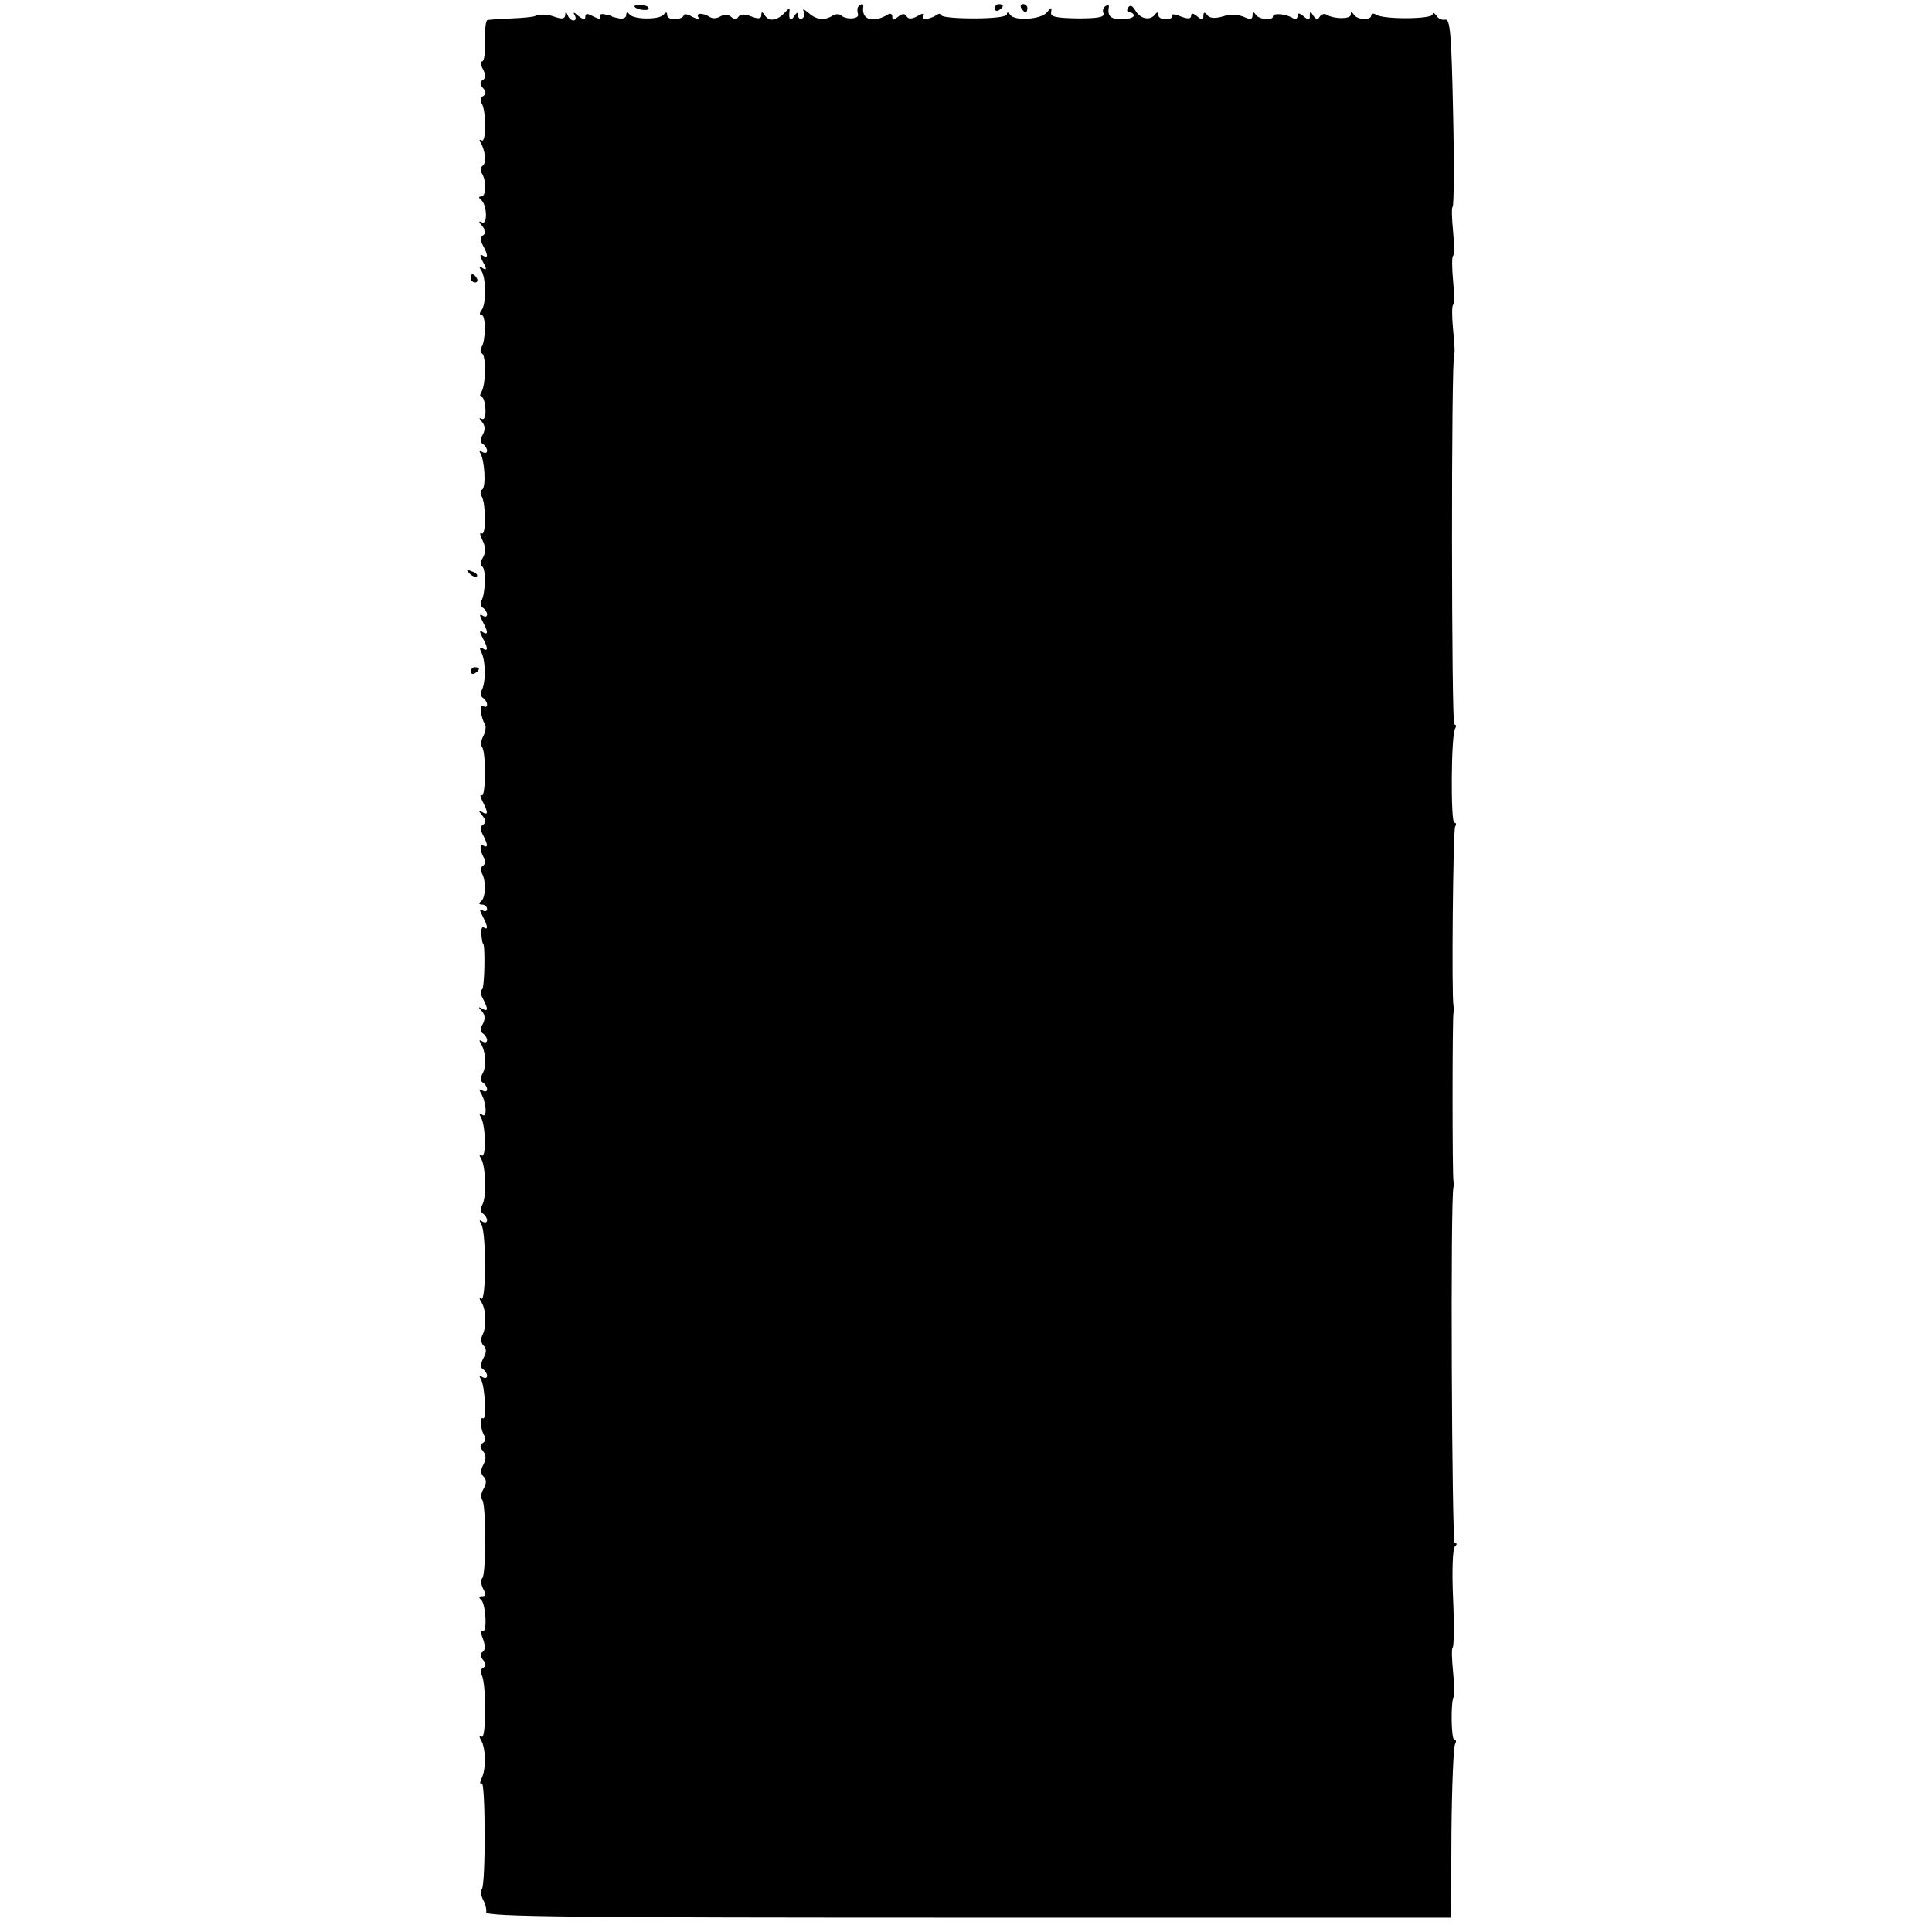 <?xml version="1.0" standalone="no"?>
<!DOCTYPE svg PUBLIC "-//W3C//DTD SVG 20010904//EN"
 "http://www.w3.org/TR/2001/REC-SVG-20010904/DTD/svg10.dtd">
<svg version="1.0" xmlns="http://www.w3.org/2000/svg"
 width="472pt" height="472pt" viewBox="0 0 472 472"
 preserveAspectRatio="xMidYMid meet">
<g transform="translate(0,472) scale(0.1,-0.1)"
fill="#000000" stroke="none">
<path d="M1550 4705 c0 -7 30 -13 34 -7 3 4 -4 9 -15 9 -10 1 -19 0 -19 -2z"/>
<path d="M2097 4704 c-3 -3 -3 -12 -1 -18 5 -13 -30 -15 -42 -3 -4 3 -12 3
-18 0 -21 -14 -41 -12 -60 5 -11 9 -16 12 -13 5 4 -6 3 -14 -3 -18 -5 -3 -10
0 -10 7 0 9 -3 9 -10 -2 -9 -14 -14 -7 -11 15 1 6 -4 3 -11 -5 -18 -20 -39
-24 -49 -8 -7 10 -9 10 -9 1 0 -9 -7 -10 -25 -3 -16 6 -26 6 -31 -1 -4 -7 -10
-7 -18 0 -7 6 -17 6 -26 1 -8 -5 -19 -6 -25 -2 -17 11 -36 11 -29 0 4 -6 -2
-5 -15 1 -11 7 -21 8 -21 3 0 -4 -9 -8 -20 -9 -11 -1 -20 4 -20 10 0 8 -3 8
-8 2 -9 -14 -75 -13 -84 0 -5 6 -8 6 -8 -2 0 -6 -8 -10 -17 -8 -10 2 -18 4
-18 5 0 1 -8 3 -18 5 -9 2 -14 -1 -11 -7 4 -6 -2 -5 -15 1 -16 9 -21 9 -21 0
0 -8 -5 -7 -17 2 -11 10 -14 10 -9 2 4 -7 3 -13 -3 -13 -5 0 -12 6 -14 13 -4
9 -6 9 -6 0 -1 -9 -8 -10 -23 -5 -21 8 -41 8 -53 2 -3 -1 -27 -4 -55 -5 -27
-1 -54 -3 -59 -4 -4 0 -7 -23 -6 -51 1 -27 -2 -50 -7 -50 -5 0 -4 -9 2 -19 7
-14 7 -22 0 -26 -8 -5 -8 -11 0 -20 8 -9 8 -15 0 -20 -6 -3 -7 -11 -3 -18 11
-17 11 -97 0 -90 -6 3 -7 1 -3 -5 12 -20 15 -51 5 -57 -5 -4 -6 -12 -2 -18 12
-19 11 -57 -1 -57 -7 0 -7 -3 -1 -8 15 -11 17 -64 2 -55 -8 4 -8 1 1 -9 9 -11
10 -18 2 -23 -7 -4 -7 -12 0 -25 13 -24 13 -33 -1 -24 -7 4 -7 -1 1 -16 10
-18 9 -21 -1 -15 -8 6 -10 4 -3 -6 12 -19 12 -81 1 -96 -6 -8 -6 -13 0 -13 10
0 10 -61 0 -77 -4 -7 -4 -14 1 -17 10 -6 9 -77 -2 -94 -4 -7 -4 -12 1 -12 4 0
8 -13 9 -30 1 -19 -3 -27 -10 -23 -6 3 -6 1 1 -7 8 -9 9 -19 3 -31 -7 -11 -7
-20 0 -24 5 -3 10 -11 10 -16 0 -6 -5 -7 -12 -3 -7 4 -8 3 -4 -4 10 -17 14
-82 4 -88 -5 -3 -5 -10 -1 -17 10 -17 11 -97 0 -90 -5 3 -5 -2 0 -13 11 -22
11 -34 0 -51 -4 -6 -3 -14 1 -17 10 -6 8 -68 -2 -84 -3 -6 -2 -13 4 -17 5 -3
10 -11 10 -16 0 -6 -5 -7 -11 -3 -8 5 -8 1 0 -14 14 -26 14 -35 0 -26 -8 5 -8
1 0 -14 14 -26 14 -35 0 -26 -8 4 -8 1 -2 -12 10 -21 10 -75 -1 -92 -3 -6 -2
-13 4 -17 5 -3 10 -11 10 -16 0 -6 -4 -8 -9 -4 -10 6 -7 -27 4 -45 3 -5 1 -18
-4 -28 -6 -11 -7 -22 -4 -26 11 -10 10 -125 0 -119 -5 3 -4 -4 2 -15 14 -27
14 -35 -1 -26 -10 6 -10 4 0 -8 9 -11 10 -18 2 -23 -7 -4 -7 -12 0 -25 12 -23
13 -33 1 -26 -10 7 -9 -13 2 -31 4 -6 3 -14 -3 -18 -6 -4 -7 -12 -3 -18 11
-18 10 -61 -2 -69 -6 -5 -5 -8 3 -8 6 0 12 -5 12 -11 0 -5 -5 -7 -11 -3 -8 5
-8 1 0 -14 13 -25 14 -35 3 -28 -5 3 -7 -5 -6 -17 1 -12 3 -22 4 -22 6 0 4
-108 -2 -112 -5 -2 -4 -13 2 -23 13 -25 13 -33 -2 -24 -10 5 -10 4 -1 -6 8 -9
9 -19 3 -31 -7 -11 -7 -20 0 -24 5 -3 10 -11 10 -16 0 -6 -5 -7 -12 -3 -7 4
-8 3 -4 -4 13 -21 15 -54 6 -73 -7 -12 -7 -20 0 -24 5 -3 10 -11 10 -16 0 -6
-5 -7 -12 -3 -7 4 -8 3 -4 -5 14 -22 17 -63 5 -55 -8 5 -9 3 -4 -6 12 -20 13
-100 2 -93 -6 4 -7 1 -2 -7 12 -19 14 -92 4 -112 -6 -10 -5 -19 1 -23 5 -3 10
-11 10 -16 0 -6 -5 -7 -12 -3 -7 5 -8 3 -2 -7 12 -19 12 -189 0 -182 -5 4 -6
1 0 -8 12 -19 13 -60 3 -80 -5 -9 -4 -20 2 -26 8 -8 8 -17 0 -31 -7 -14 -8
-23 -1 -27 5 -3 10 -11 10 -16 0 -6 -5 -7 -12 -3 -7 5 -8 3 -3 -6 10 -16 14
-101 5 -95 -9 5 -6 -27 3 -42 4 -6 3 -15 -3 -18 -8 -5 -8 -11 0 -20 8 -10 8
-20 1 -33 -7 -13 -7 -22 0 -29 8 -8 8 -17 0 -31 -6 -10 -7 -23 -3 -26 10 -10
10 -186 0 -192 -4 -3 -3 -14 2 -25 8 -14 7 -19 -2 -19 -8 0 -9 -3 -3 -8 12 -9
16 -84 4 -76 -5 3 -5 -6 1 -20 6 -17 6 -27 -1 -32 -7 -4 -6 -10 1 -19 8 -9 8
-15 0 -20 -6 -3 -7 -11 -3 -18 11 -17 11 -157 0 -150 -6 4 -7 1 -2 -8 12 -19
13 -70 2 -93 -5 -10 -5 -16 0 -13 9 6 10 -249 0 -259 -3 -4 -2 -15 3 -25 6
-10 9 -24 8 -31 -3 -11 219 -13 1177 -13 l1180 0 1 207 c1 113 5 211 9 217 3
6 3 11 -2 11 -8 0 -9 97 -1 105 2 3 1 30 -2 60 -3 31 -4 58 -1 60 3 1 4 55 1
120 -3 67 -1 120 4 126 6 6 6 9 0 9 -7 0 -11 846 -3 870 1 3 1 9 0 14 -3 13
-3 399 0 412 1 5 1 12 0 17 -5 24 -1 429 4 437 3 6 3 10 -2 10 -9 0 -8 215 2
230 3 5 3 10 -2 10 -7 0 -8 899 0 906 2 2 0 29 -3 59 -3 31 -3 58 0 60 3 2 3
29 0 60 -3 31 -3 58 0 60 3 2 3 29 0 60 -3 31 -4 58 -1 60 3 2 4 106 1 232 -4
189 -7 227 -19 225 -8 -2 -18 3 -22 10 -5 7 -9 8 -9 3 0 -12 -119 -13 -138 -1
-6 4 -12 3 -12 -2 0 -12 -34 -11 -42 2 -6 8 -8 8 -8 0 0 -11 -40 -11 -59 0 -5
4 -13 1 -17 -5 -4 -8 -9 -7 -15 2 -7 12 -9 12 -9 0 0 -11 -3 -11 -15 -1 -11 9
-15 9 -15 1 0 -7 -5 -9 -12 -5 -16 10 -48 13 -48 4 0 -11 -34 -8 -42 4 -5 8
-8 7 -8 -2 0 -9 -6 -10 -17 -5 -17 8 -37 9 -55 3 -20 -6 -34 -5 -40 5 -5 6 -8
5 -8 -4 0 -11 -3 -11 -15 -1 -10 8 -15 9 -15 1 0 -7 -8 -8 -26 -1 -14 6 -23 6
-20 2 2 -4 -4 -9 -15 -9 -10 -1 -19 4 -19 10 0 8 -3 8 -8 2 -11 -16 -36 -12
-48 9 -8 13 -13 15 -18 7 -4 -6 -2 -11 3 -11 6 0 11 -4 11 -8 0 -5 -13 -9 -30
-9 -27 0 -35 8 -31 30 1 5 -3 6 -8 2 -6 -3 -8 -11 -5 -18 3 -9 -14 -12 -63
-12 -54 1 -67 4 -65 15 2 13 0 13 -10 0 -15 -18 -80 -22 -90 -6 -5 7 -8 7 -8
1 0 -6 -33 -10 -80 -10 -44 0 -80 3 -80 8 0 4 -6 5 -12 0 -20 -12 -39 -12 -32
-1 4 6 -2 6 -14 -1 -14 -8 -23 -8 -27 -1 -5 8 -11 7 -21 -1 -11 -9 -14 -9 -14
0 0 7 -5 9 -10 6 -36 -22 -66 -14 -61 18 1 9 -4 9 -12 1z"/>
<path d="M2430 4699 c0 -5 5 -7 10 -4 6 3 10 8 10 11 0 2 -4 4 -10 4 -5 0 -10
-5 -10 -11z"/>
<path d="M2495 4700 c3 -5 8 -10 11 -10 2 0 4 5 4 10 0 6 -5 10 -11 10 -5 0
-7 -4 -4 -10z"/>
<path d="M1150 4040 c0 -5 5 -10 11 -10 5 0 7 5 4 10 -3 6 -8 10 -11 10 -2 0
-4 -4 -4 -10z"/>
<path d="M1147 3319 c7 -7 15 -10 18 -7 3 3 -2 9 -12 12 -14 6 -15 5 -6 -5z"/>
<path d="M1150 3079 c0 -5 5 -7 10 -4 6 3 10 8 10 11 0 2 -4 4 -10 4 -5 0 -10
-5 -10 -11z"/>
</g>
</svg>
